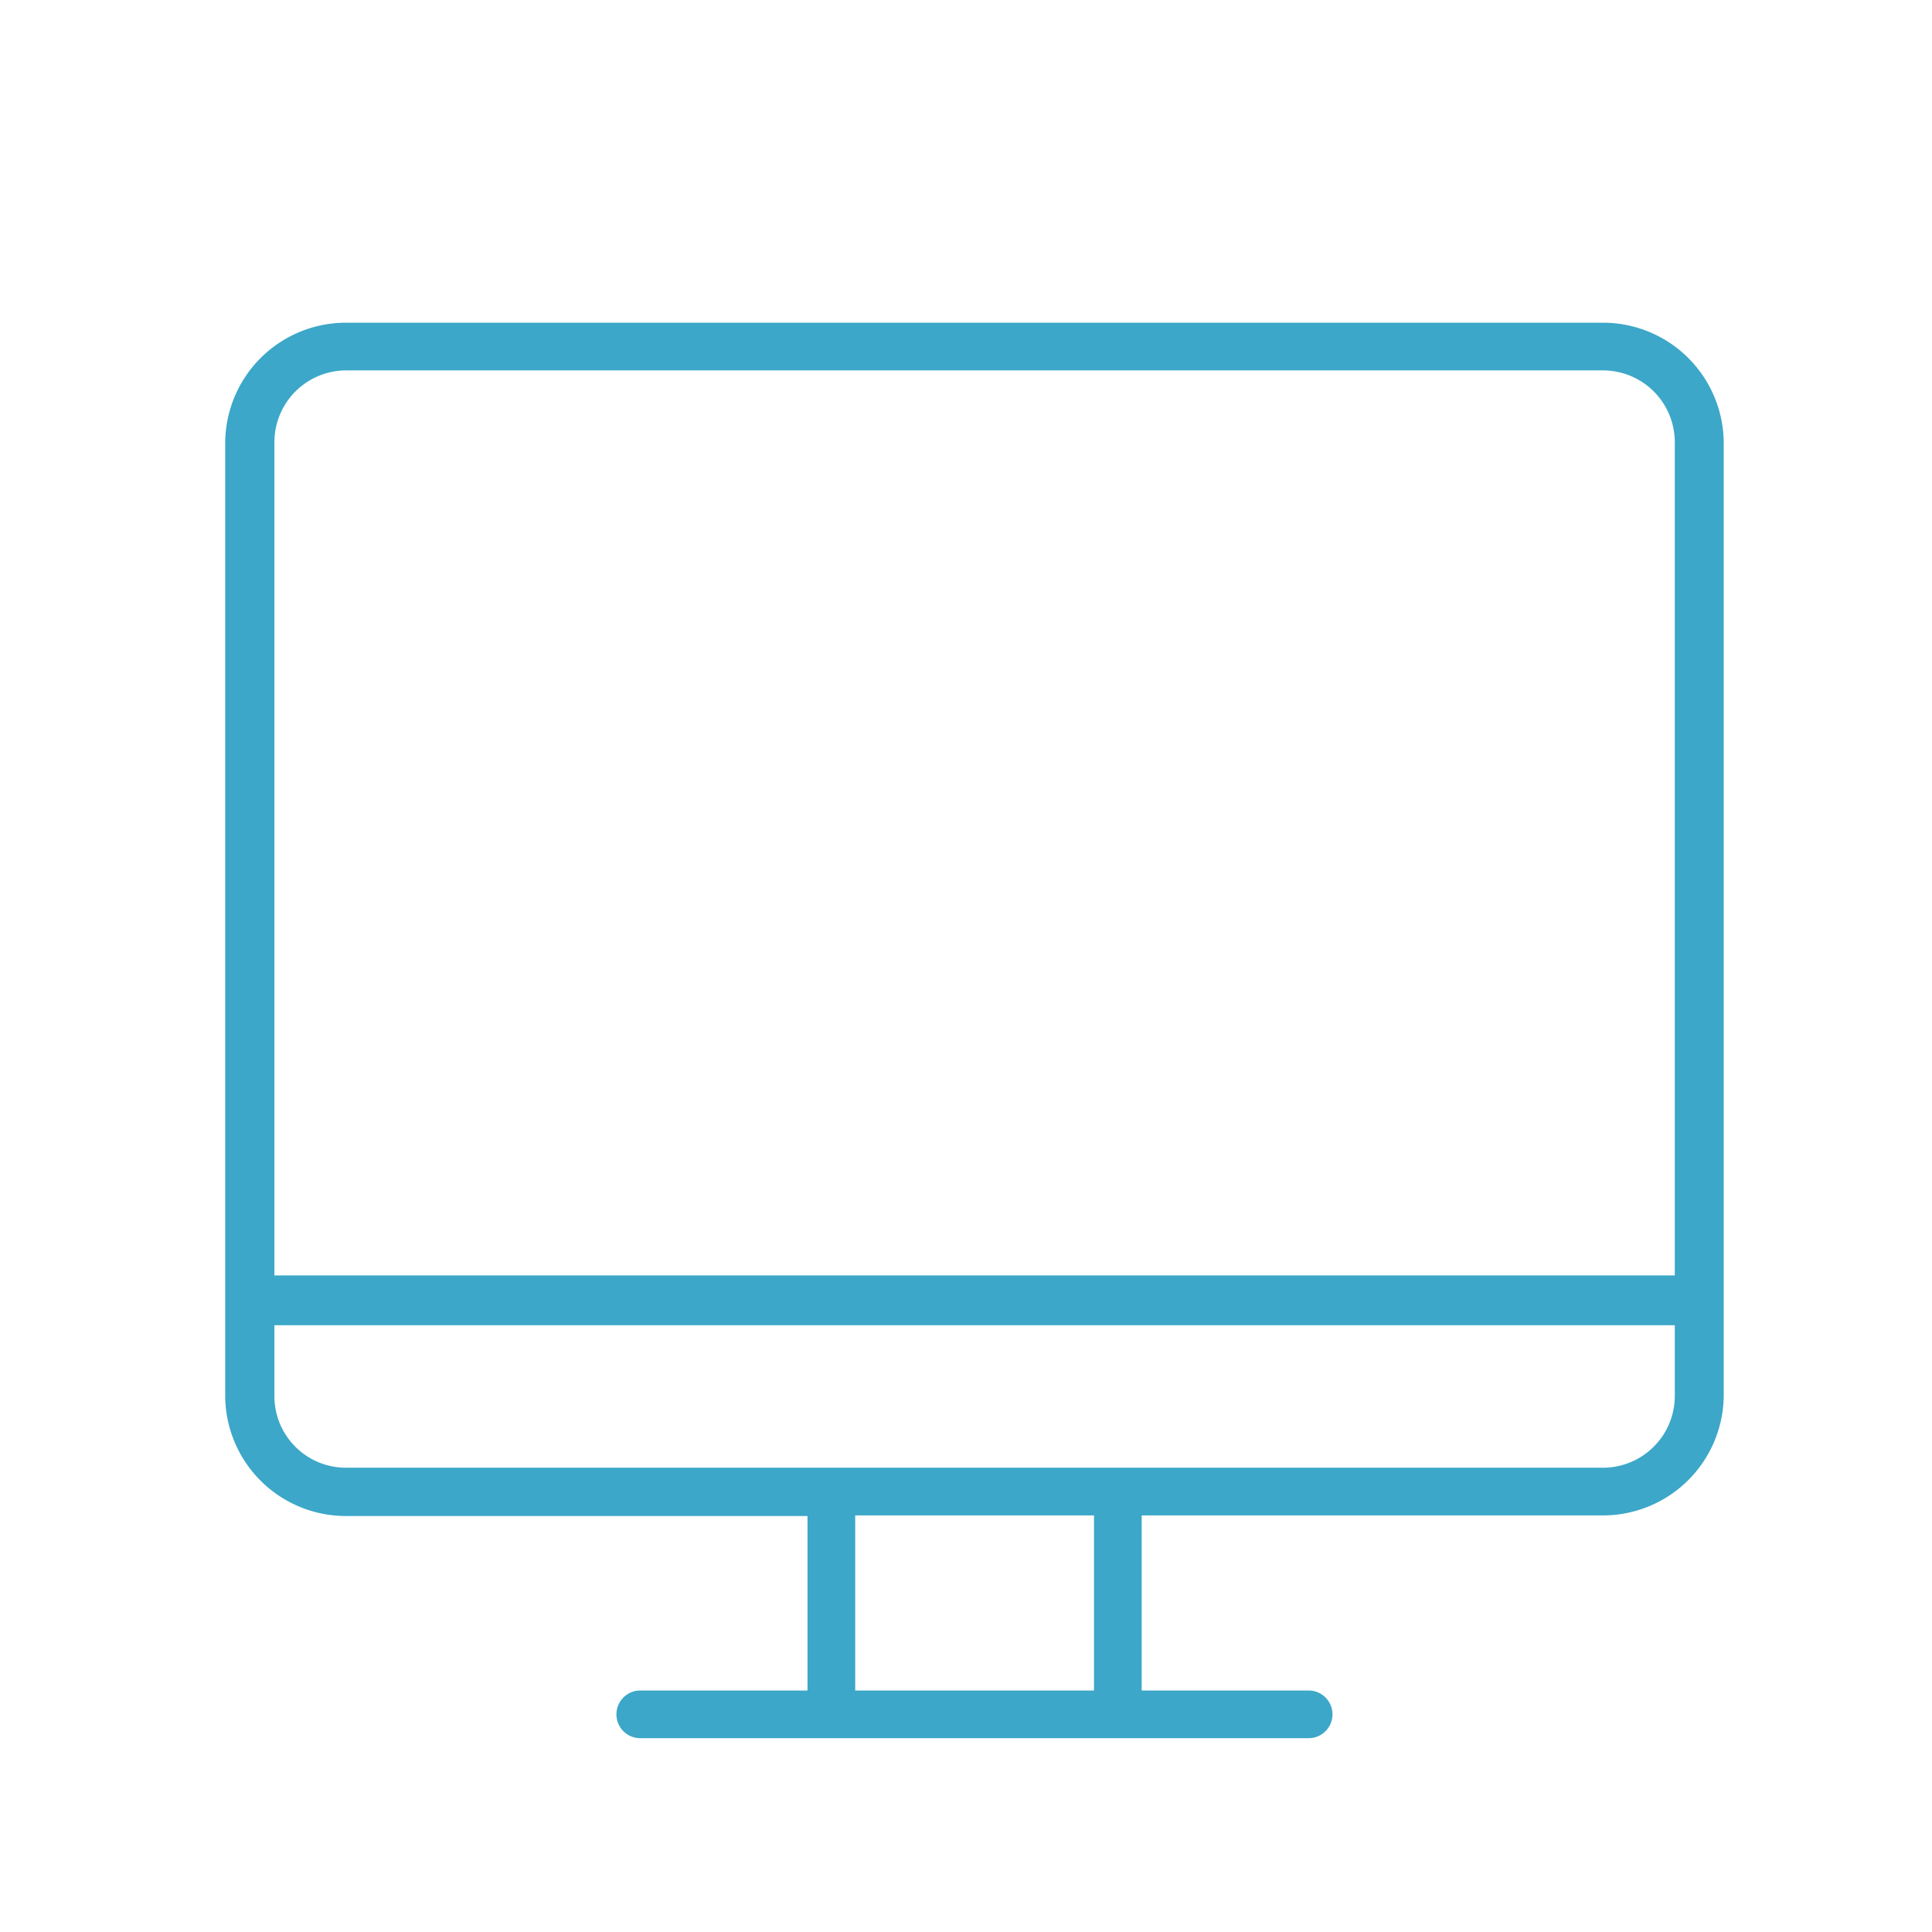 <svg xmlns="http://www.w3.org/2000/svg" viewBox="0 0 64 64"><defs><style>.cls-1{fill:none;}.cls-2{fill:#3ca7c8;}</style></defs><g id="Layer_2" data-name="Layer 2"><g id="Small_Icons" data-name="Small Icons"><g id="H5"><rect class="cls-1" width="64" height="64"/><g id="H4"><g id="Group-2"><g id="desktop"><path id="Shape" class="cls-2" d="M53.1,10.69H11.46a4,4,0,0,0-4,4V46.27a4,4,0,0,0,4,3.95H26.75V56H21.21a.79.79,0,1,0,0,1.58H43.35a.79.79,0,1,0,0-1.58H37.82v-5.8H53.1a4,4,0,0,0,4-3.95V14.64A4,4,0,0,0,53.1,10.69ZM36.24,56H28.33v-5.8h7.91Zm19.24-9.75a2.38,2.38,0,0,1-2.38,2.37H11.46a2.37,2.37,0,0,1-2.37-2.37V43.9H55.48Zm0-4H9.09V14.64a2.38,2.38,0,0,1,2.37-2.37H53.1a2.38,2.38,0,0,1,2.38,2.37Z"/></g></g></g></g></g></g></svg>